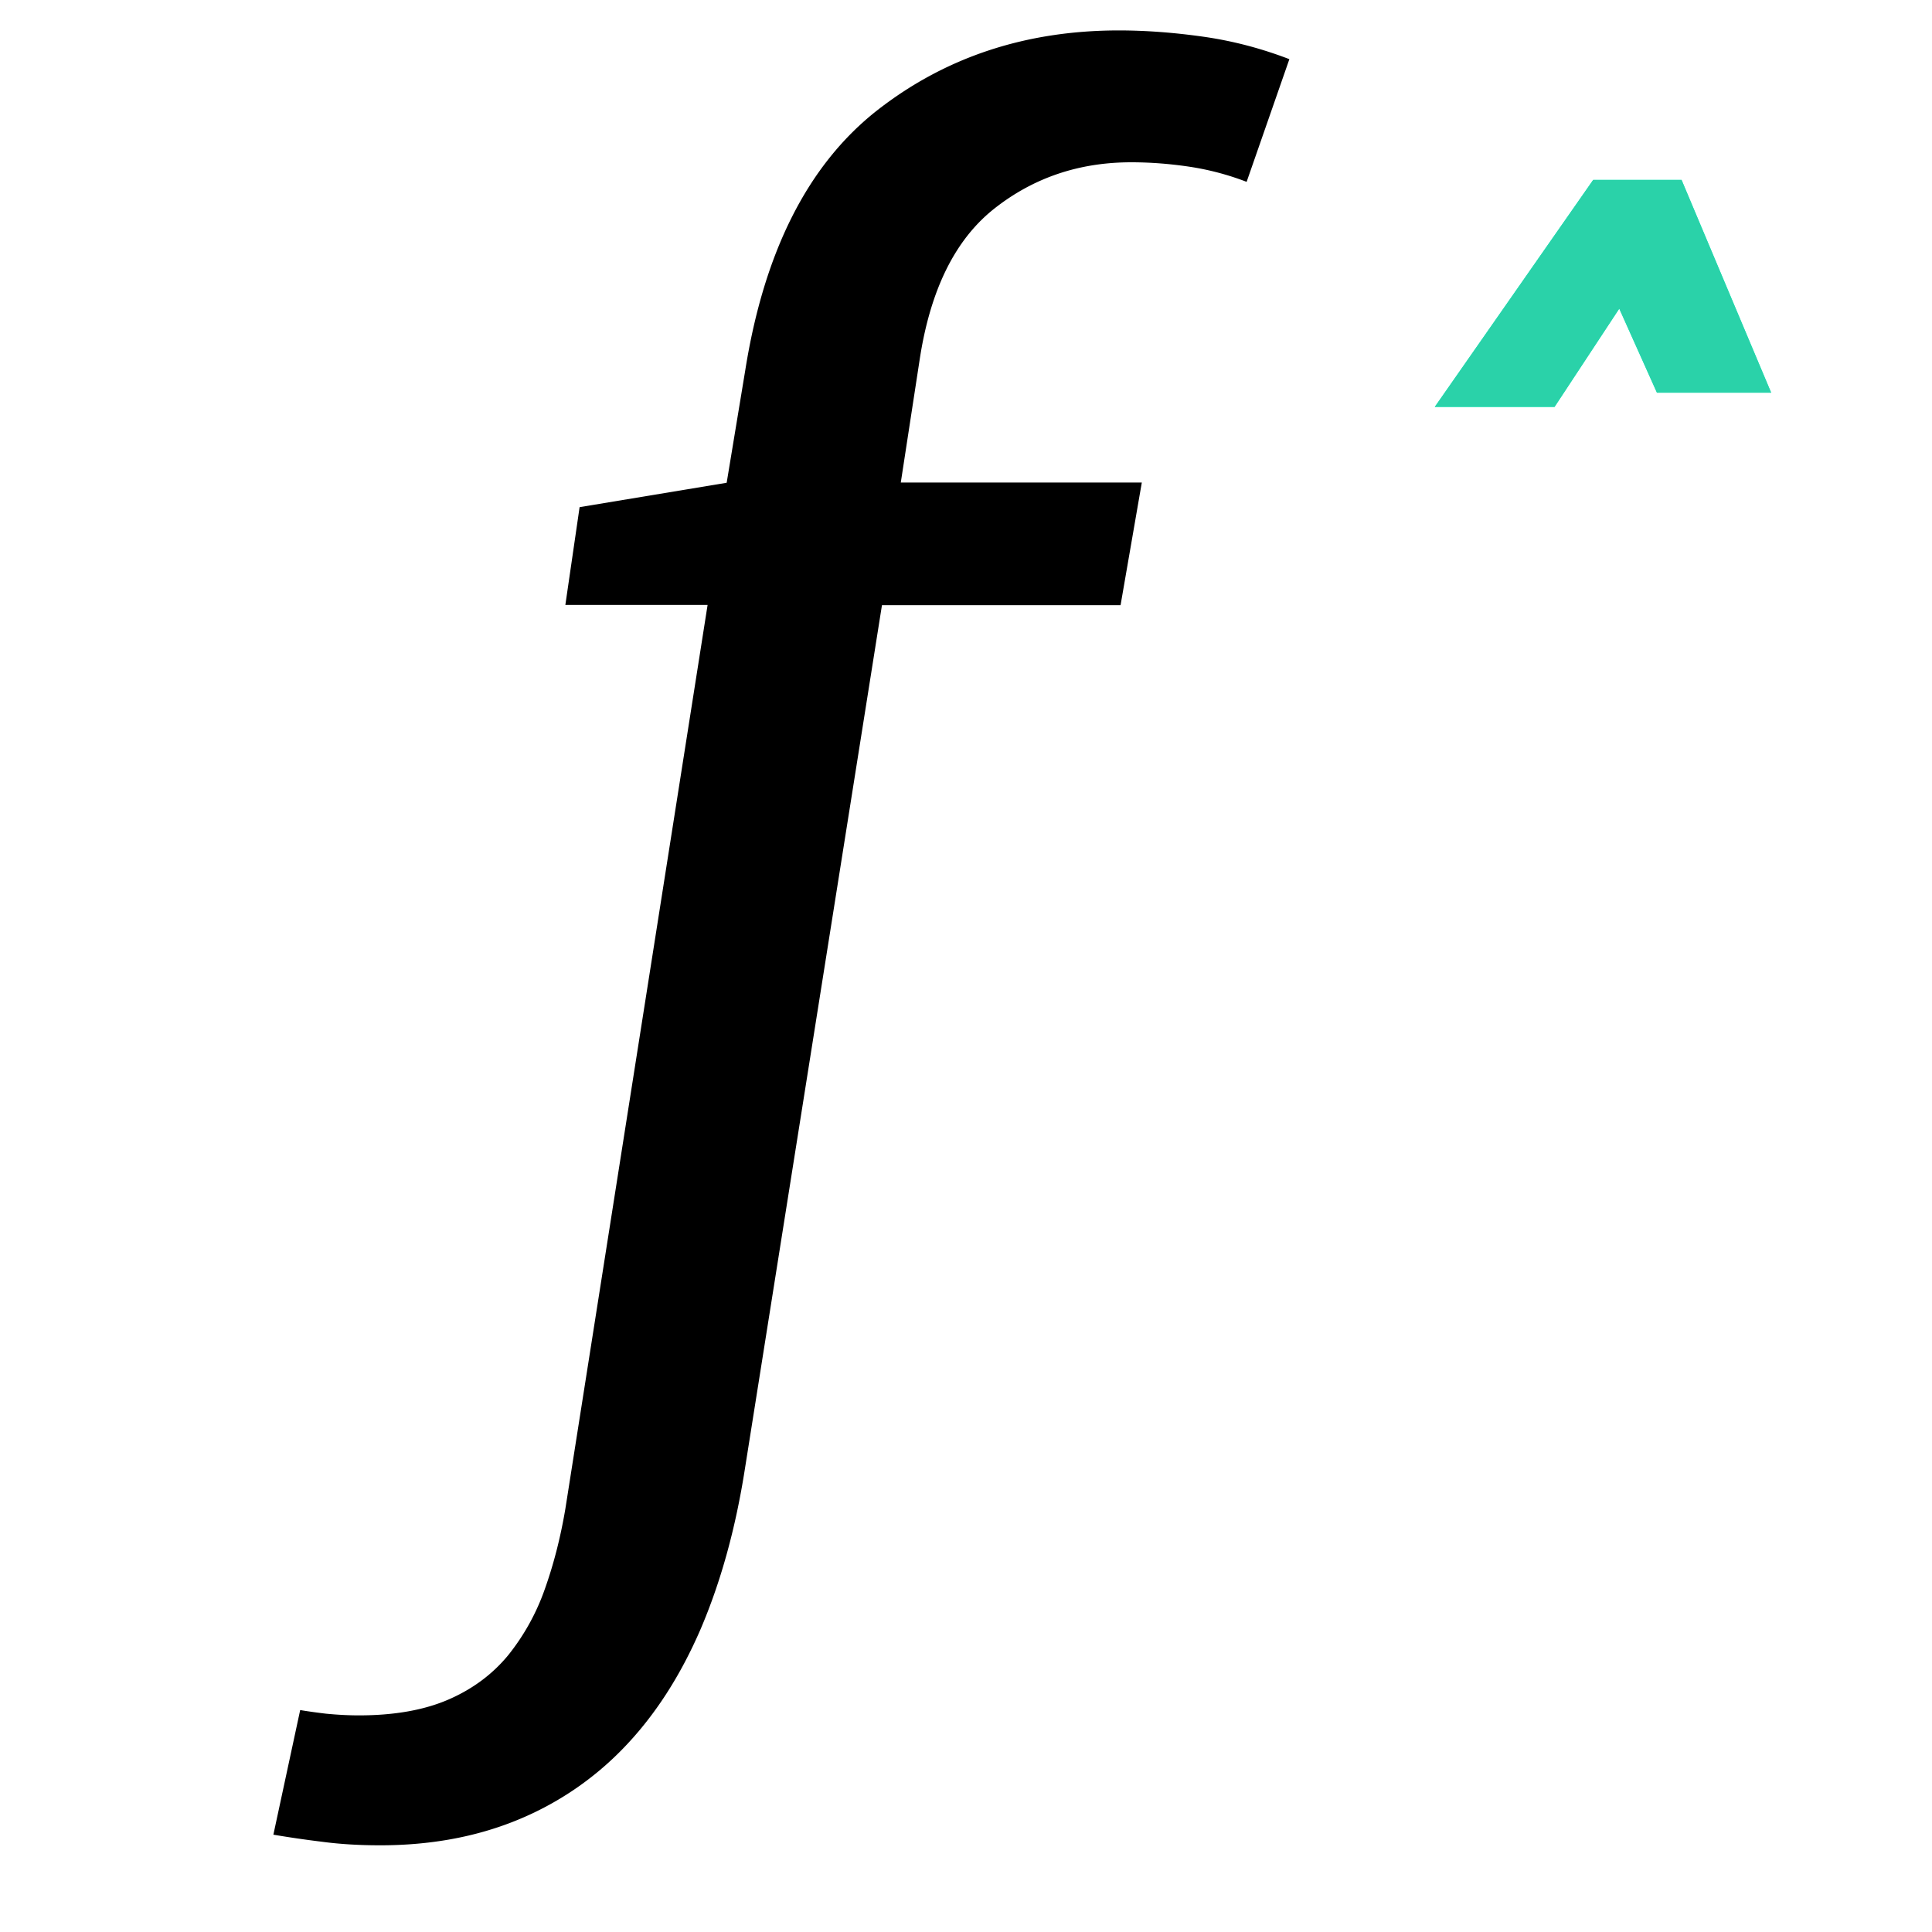 <?xml version="1.0" encoding="UTF-8"?>
<svg data-bbox="11.32 1.26 62.02 75.15" viewBox="0 0 80 80" xmlns="http://www.w3.org/2000/svg" data-type="color">
    <g>
        <path fill="#00ffc6" d="m73.34 16.26-3.71-8.81h-3.66l-6.56 9.4h4.96l2.68-4.07 1.56 3.48h4.73z" data-color="1"/>
        <path d="M49.83 1.52c-1.2-.17-2.37-.26-3.5-.26-3.88 0-7.23 1.12-10.06 3.35-2.82 2.24-4.63 5.81-5.41 10.72l-.77 4.66L24 21l-.59 4.05h5.89l-5.89 37.43c-.2 1.18-.48 2.28-.85 3.32a9.268 9.268 0 0 1-1.51 2.73c-.64.78-1.46 1.4-2.47 1.84-1.01.44-2.25.66-3.72.66-.49 0-.94-.03-1.36-.07-.42-.05-.77-.1-1.07-.15l-1.11 5.16c.59.1 1.25.2 1.99.29.74.1 1.55.15 2.43.15 2.06 0 3.94-.34 5.64-1.03a12.87 12.87 0 0 0 4.46-3.02c1.28-1.33 2.33-2.96 3.17-4.9.83-1.94 1.45-4.16 1.84-6.67l5.67-35.73h9.88l.88-5.08H37.3l.78-5.08c.44-2.9 1.47-4.98 3.09-6.26 1.62-1.28 3.51-1.92 5.67-1.92.78 0 1.58.06 2.39.18s1.61.33 2.39.63l1.77-5.08c-1.17-.45-2.36-.76-3.56-.93z" fill="#000000" data-color="2"/>
        <path fill="#2ad2a9" d="m73.34 16.26-3.71-8.81h-3.66l-6.56 9.4h4.96l2.68-4.07 1.56 3.48h4.73z" data-color="3"/>
    </g>
</svg>
